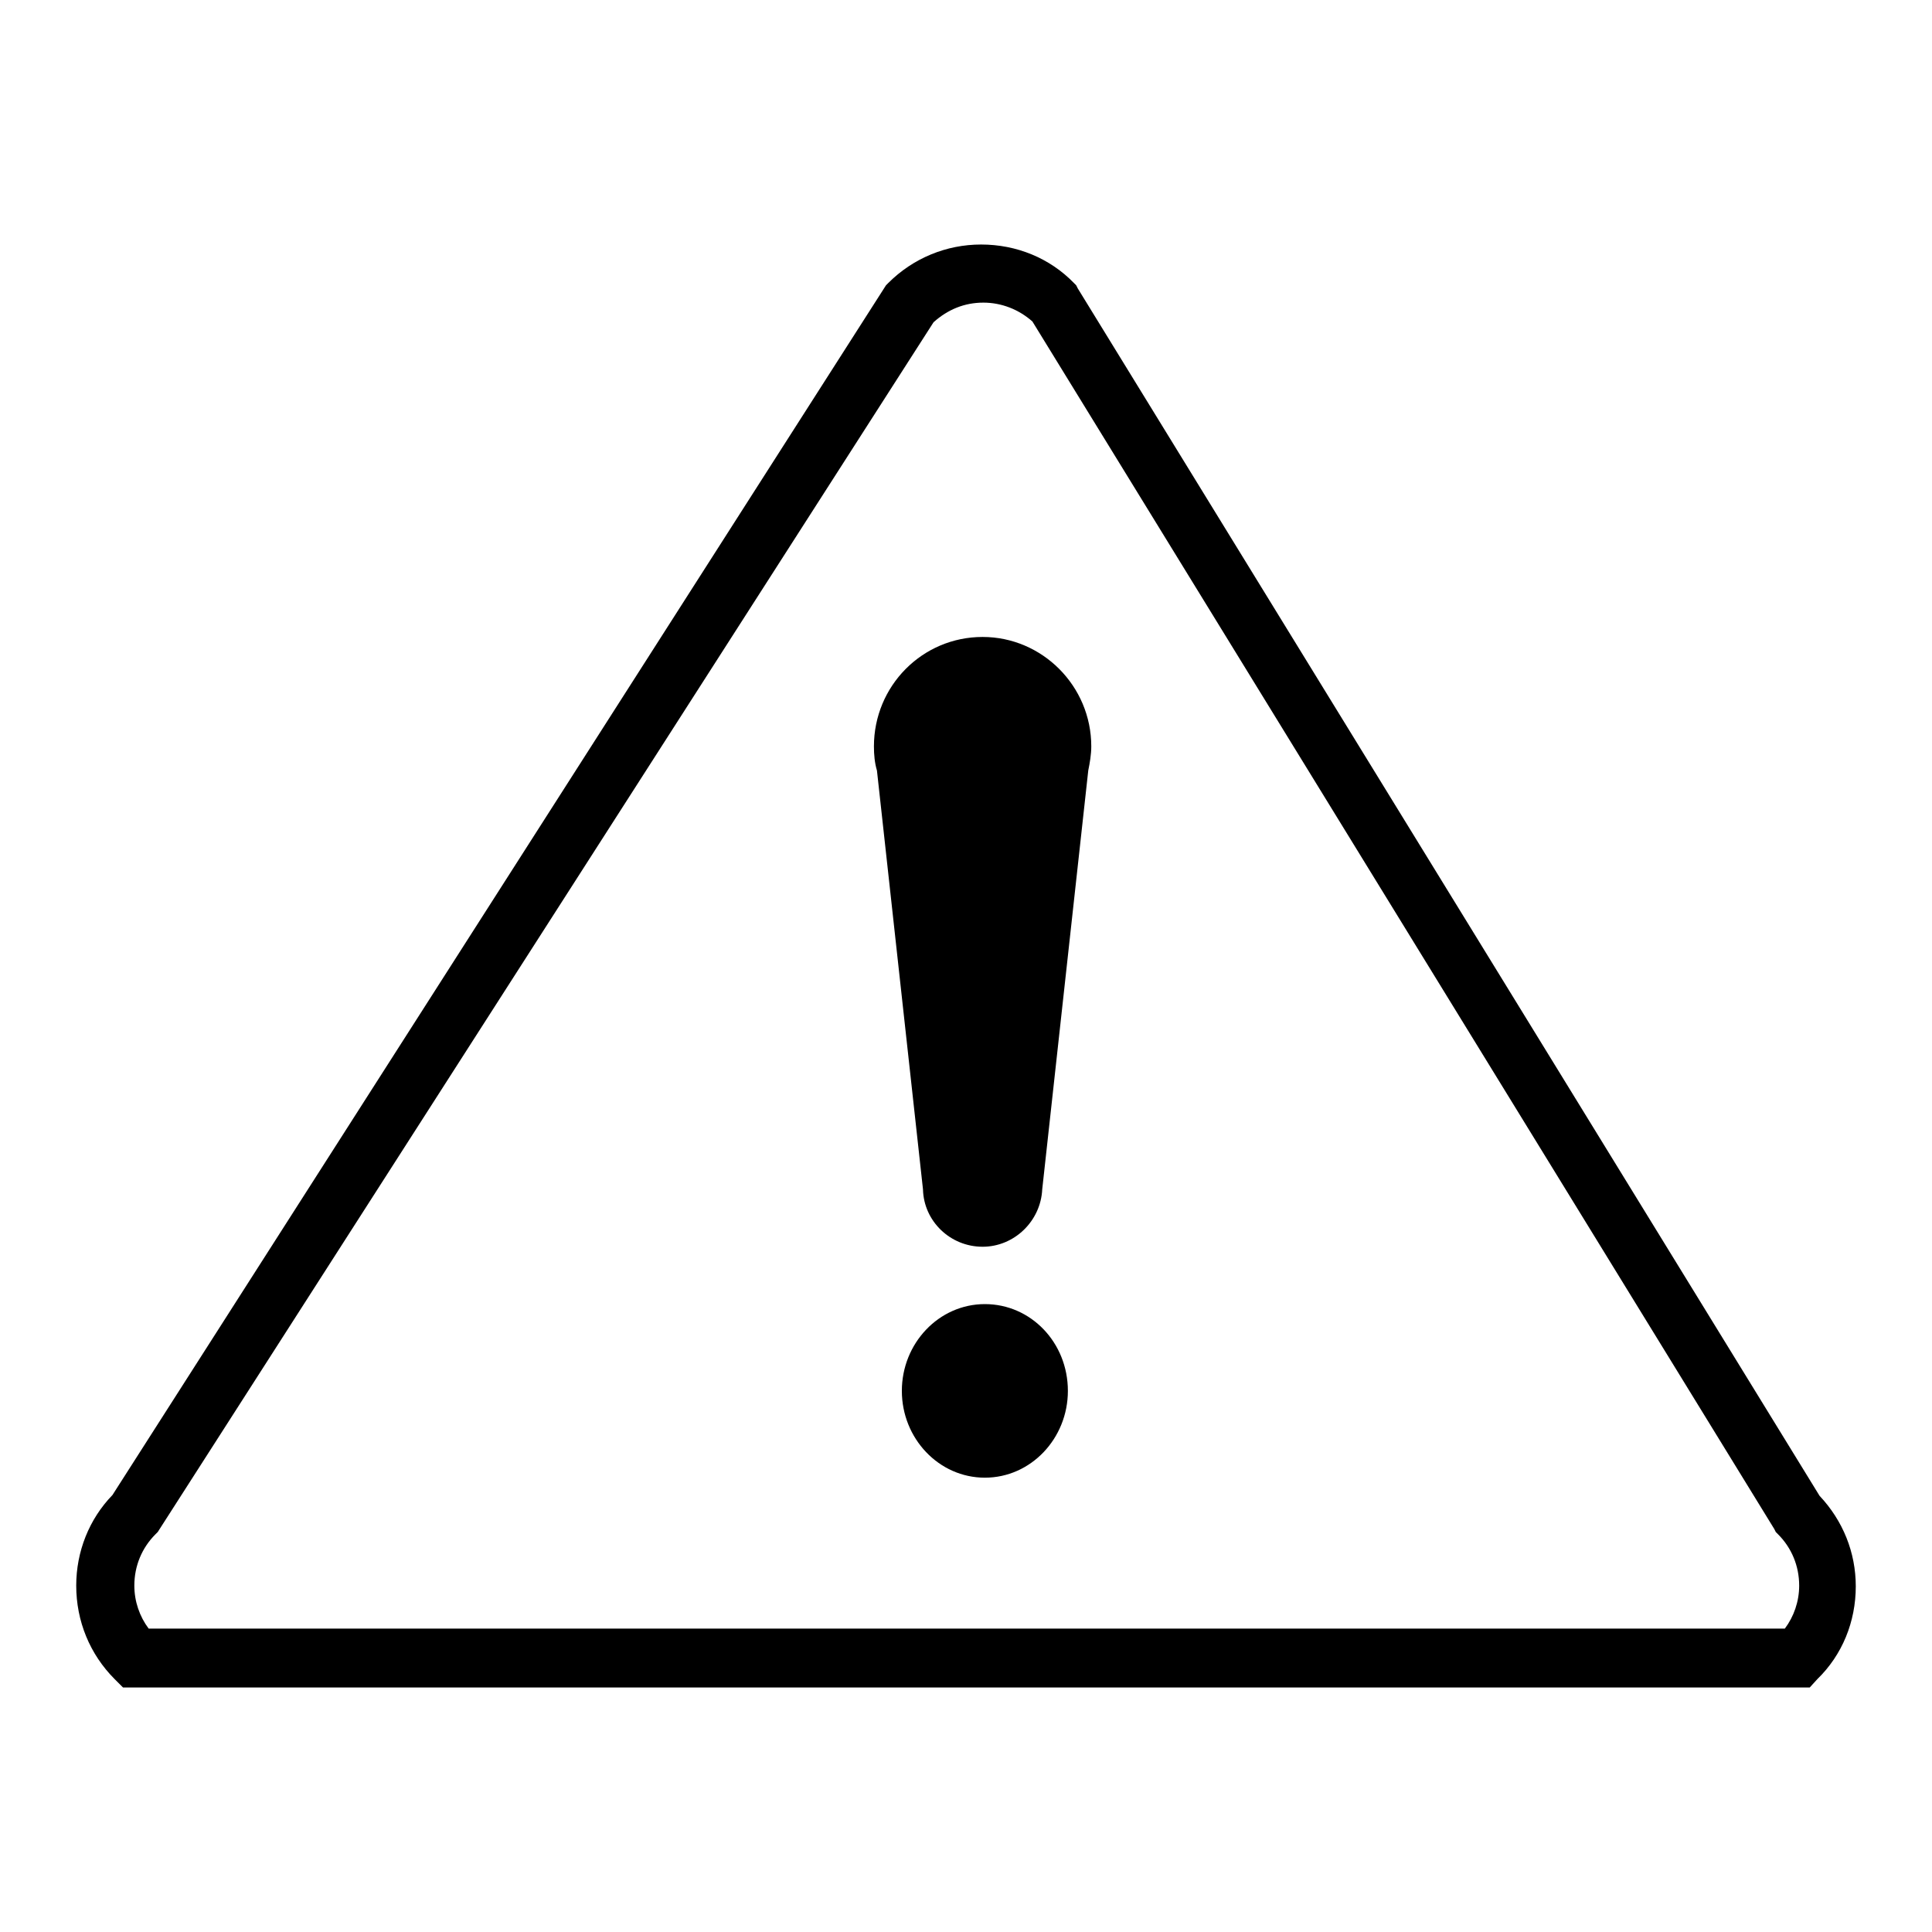 <?xml version="1.0" encoding="utf-8"?>
<!-- Svg Vector Icons : http://www.onlinewebfonts.com/icon -->
<!DOCTYPE svg PUBLIC "-//W3C//DTD SVG 1.1//EN" "http://www.w3.org/Graphics/SVG/1.1/DTD/svg11.dtd">
<svg version="1.1" xmlns="http://www.w3.org/2000/svg" xmlns:xlink="http://www.w3.org/1999/xlink" x="0px" y="0px" viewBox="0 0 256 256" enable-background="new 0 0 256 256" xml:space="preserve">
<g><g><path fill="#000000" d="M239.8,223.6H16.3l-1.1-1.1c-3.3-3.3-5.1-7.7-5.1-12.4c0-4.5,1.7-8.8,4.8-12L117.4,37.8l0.3-0.3c3.3-3.3,7.7-5.1,12.3-5.1c4.7,0,9.1,1.8,12.3,5.1l0.3,0.3l0.2,0.4l98.3,160c3.1,3.3,4.8,7.5,4.8,12c0,4.7-1.8,9.1-5.1,12.3L239.8,223.6z M19.7,215.8h216.8c1.2-1.6,1.9-3.6,1.9-5.7c0-2.6-1-5-2.8-6.8l-0.3-0.3l-0.2-0.4l-98.3-160c-1.8-1.6-4.1-2.5-6.5-2.5c-2.5,0-4.7,0.9-6.6,2.6L20.9,203l-0.3,0.3c-1.8,1.8-2.8,4.2-2.8,6.8C17.8,212.2,18.5,214.2,19.7,215.8z"/><path fill="#000000" d="M119.5,184.3c0-6.3,4.9-11.5,11-11.5s11,5.1,11,11.5c0,6.3-4.9,11.5-11,11.5S119.5,190.6,119.5,184.3L119.5,184.3z M144.2,102.1c0.2-1,0.4-2.1,0.4-3.2c0-8-6.5-14.5-14.4-14.5c-8,0-14.4,6.5-14.4,14.5c0,1.1,0.1,2.2,0.4,3.2l6.1,55.5h0c0.1,4.2,3.6,7.6,7.9,7.6c4.2,0,7.7-3.4,7.9-7.6h0L144.2,102.1z"/></g></g>
</svg>
